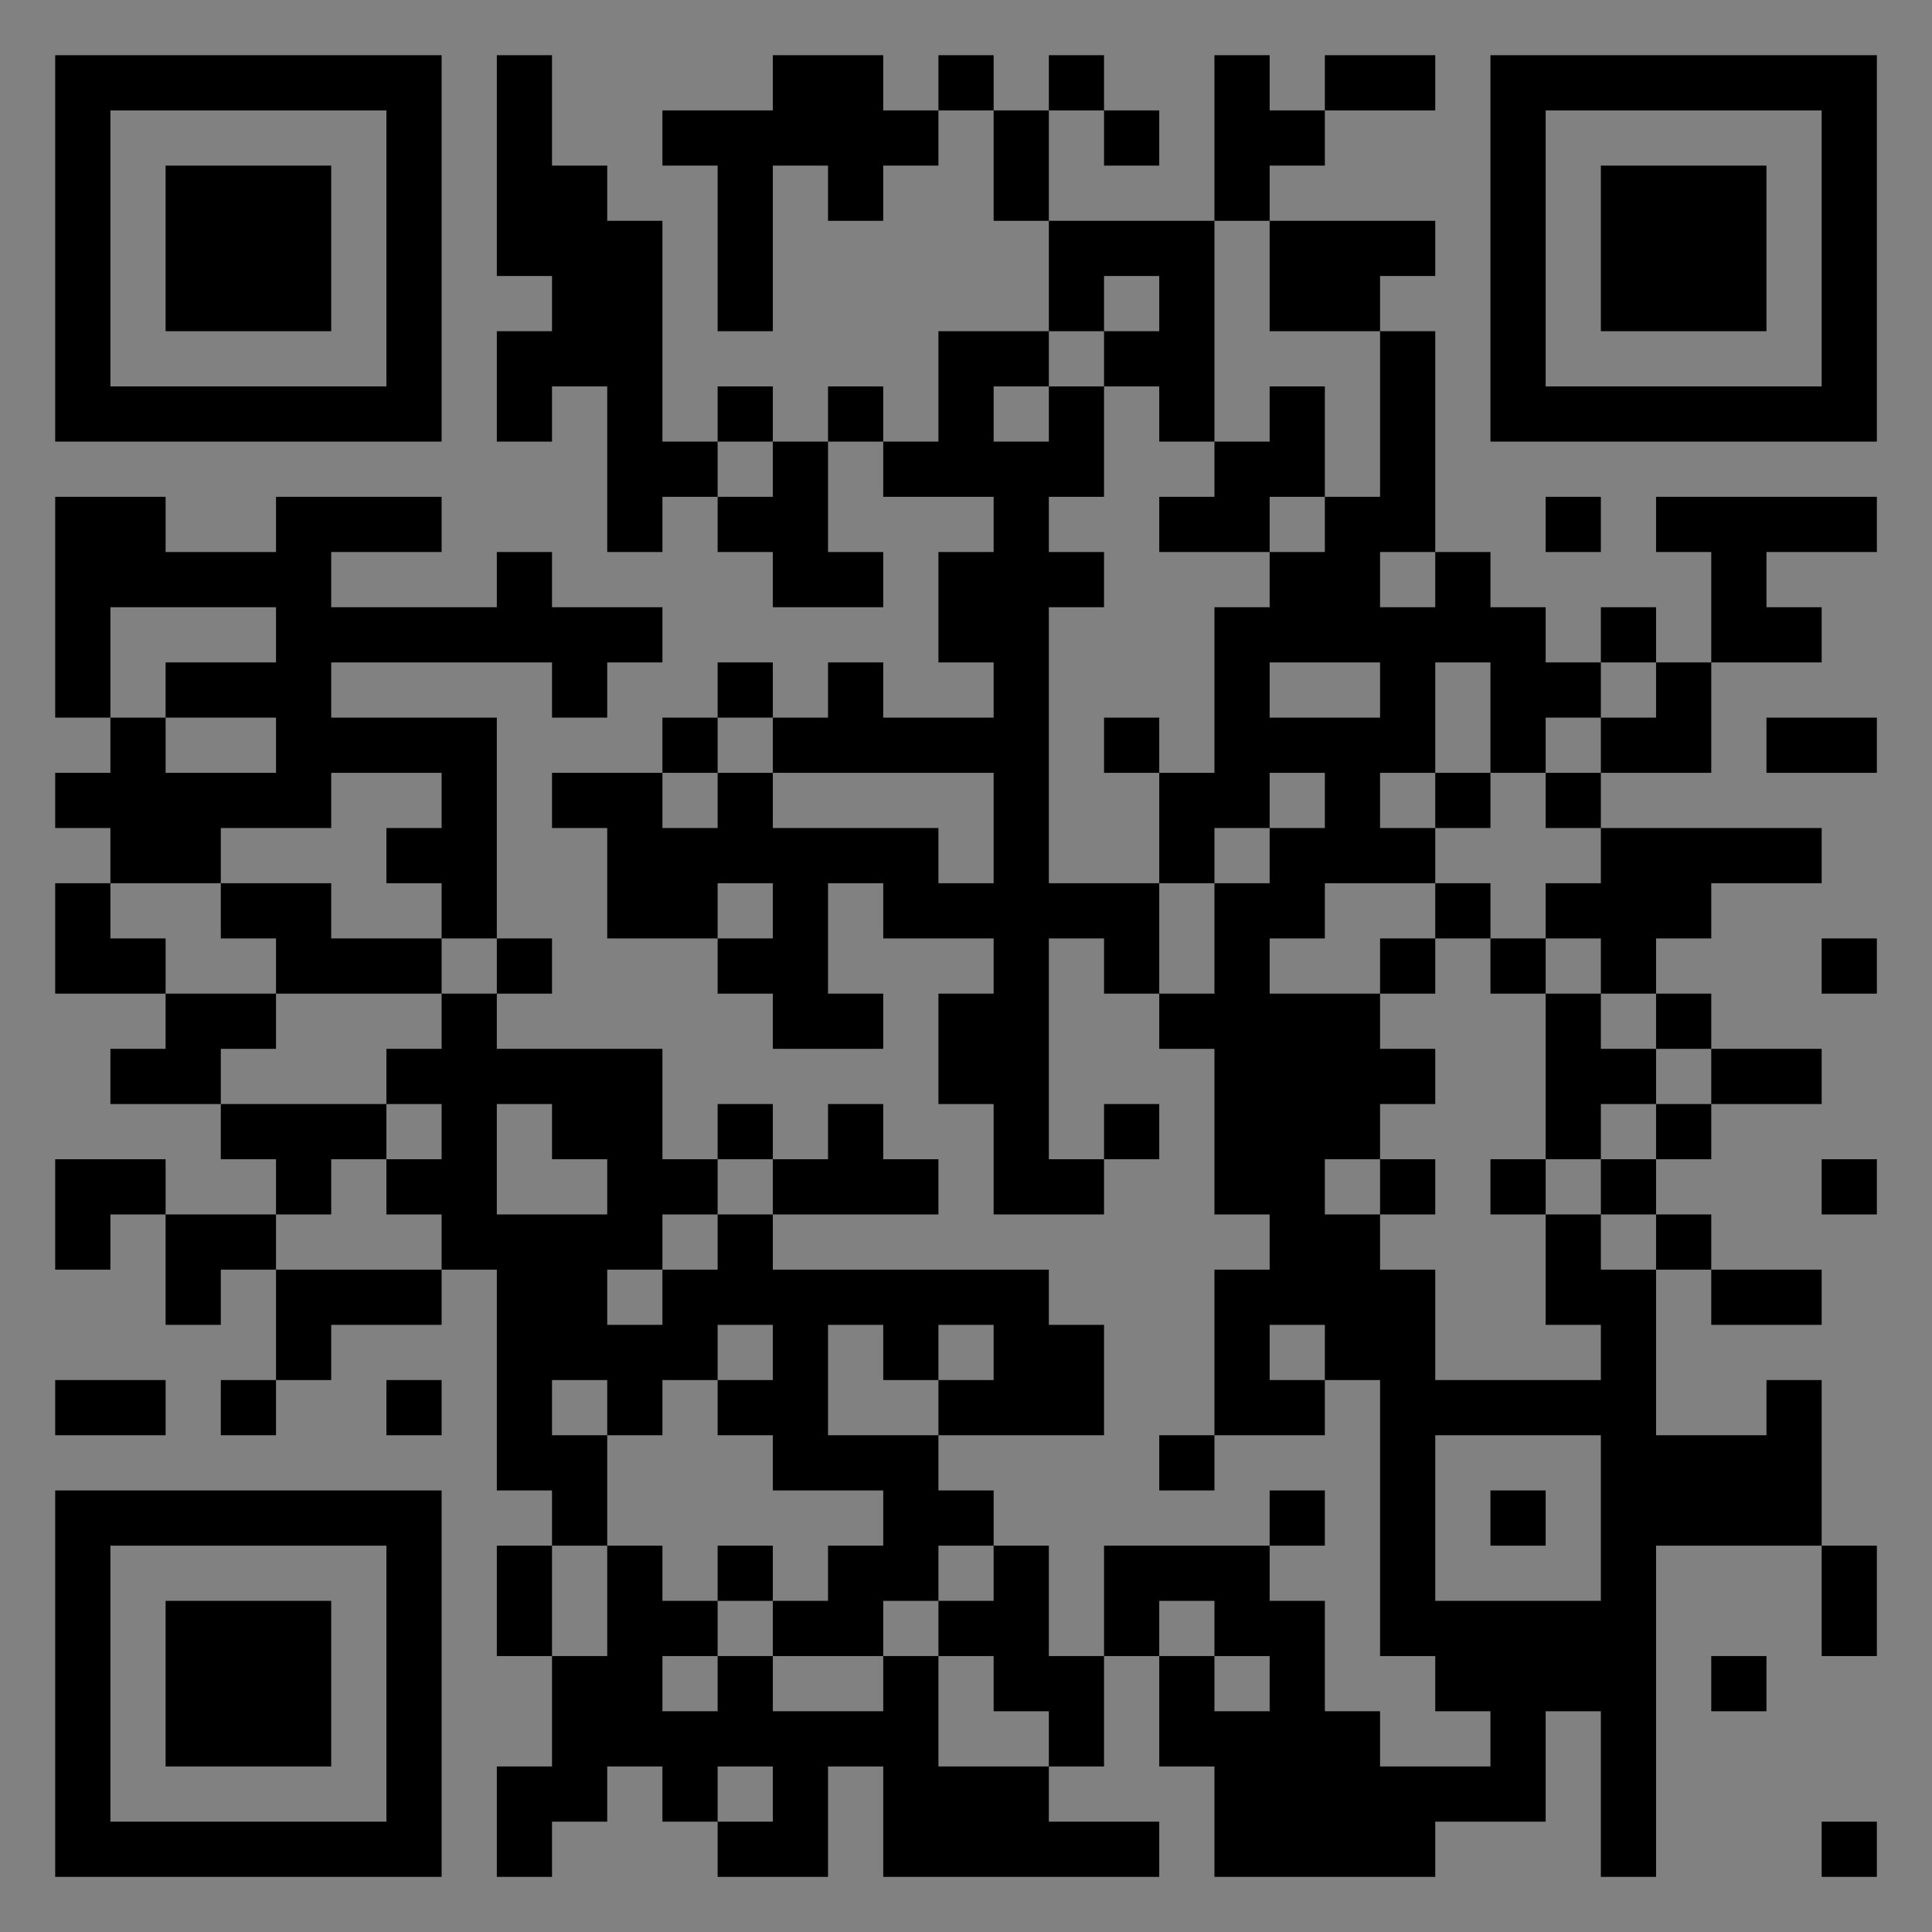 <?xml version="1.0" encoding="UTF-8"?>
<svg xmlns="http://www.w3.org/2000/svg" version="1.1" width="400" height="400" viewBox="0 0 400 400"><rect x="0" y="0" width="400" height="400" fill="#808080" stroke="none"/><rect x="0" y="0" width="400" height="400" fill="#ffffff" fill-opacity="0.01"/><g transform="scale(11.429)"><g transform="translate(1.000,1.000)"><path fill-rule="evenodd" d="M8 0L8 4L9 4L9 5L8 5L8 7L9 7L9 6L10 6L10 9L11 9L11 8L12 8L12 9L13 9L13 10L15 10L15 9L14 9L14 7L15 7L15 8L17 8L17 9L16 9L16 11L17 11L17 12L15 12L15 11L14 11L14 12L13 12L13 11L12 11L12 12L11 12L11 13L9 13L9 14L10 14L10 16L12 16L12 17L13 17L13 18L15 18L15 17L14 17L14 15L15 15L15 16L17 16L17 17L16 17L16 19L17 19L17 21L19 21L19 20L20 20L20 19L19 19L19 20L18 20L18 16L19 16L19 17L20 17L20 18L21 18L21 21L22 21L22 22L21 22L21 25L20 25L20 26L21 26L21 25L23 25L23 24L24 24L24 29L25 29L25 30L26 30L26 31L24 31L24 30L23 30L23 28L22 28L22 27L23 27L23 26L22 26L22 27L19 27L19 29L18 29L18 27L17 27L17 26L16 26L16 25L19 25L19 23L18 23L18 22L13 22L13 21L16 21L16 20L15 20L15 19L14 19L14 20L13 20L13 19L12 19L12 20L11 20L11 18L8 18L8 17L9 17L9 16L8 16L8 12L5 12L5 11L9 11L9 12L10 12L10 11L11 11L11 10L9 10L9 9L8 9L8 10L5 10L5 9L7 9L7 8L4 8L4 9L2 9L2 8L0 8L0 12L1 12L1 13L0 13L0 14L1 14L1 15L0 15L0 17L2 17L2 18L1 18L1 19L3 19L3 20L4 20L4 21L2 21L2 20L0 20L0 22L1 22L1 21L2 21L2 23L3 23L3 22L4 22L4 24L3 24L3 25L4 25L4 24L5 24L5 23L7 23L7 22L8 22L8 26L9 26L9 27L8 27L8 29L9 29L9 31L8 31L8 33L9 33L9 32L10 32L10 31L11 31L11 32L12 32L12 33L14 33L14 31L15 31L15 33L20 33L20 32L18 32L18 31L19 31L19 29L20 29L20 31L21 31L21 33L25 33L25 32L27 32L27 30L28 30L28 33L29 33L29 27L32 27L32 29L33 29L33 27L32 27L32 24L31 24L31 25L29 25L29 22L30 22L30 23L32 23L32 22L30 22L30 21L29 21L29 20L30 20L30 19L32 19L32 18L30 18L30 17L29 17L29 16L30 16L30 15L32 15L32 14L28 14L28 13L30 13L30 11L32 11L32 10L31 10L31 9L33 9L33 8L29 8L29 9L30 9L30 11L29 11L29 10L28 10L28 11L27 11L27 10L26 10L26 9L25 9L25 5L24 5L24 4L25 4L25 3L22 3L22 2L23 2L23 1L25 1L25 0L23 0L23 1L22 1L22 0L21 0L21 3L18 3L18 1L19 1L19 2L20 2L20 1L19 1L19 0L18 0L18 1L17 1L17 0L16 0L16 1L15 1L15 0L13 0L13 1L11 1L11 2L12 2L12 5L13 5L13 2L14 2L14 3L15 3L15 2L16 2L16 1L17 1L17 3L18 3L18 5L16 5L16 7L15 7L15 6L14 6L14 7L13 7L13 6L12 6L12 7L11 7L11 3L10 3L10 2L9 2L9 0ZM21 3L21 7L20 7L20 6L19 6L19 5L20 5L20 4L19 4L19 5L18 5L18 6L17 6L17 7L18 7L18 6L19 6L19 8L18 8L18 9L19 9L19 10L18 10L18 15L20 15L20 17L21 17L21 15L22 15L22 14L23 14L23 13L22 13L22 14L21 14L21 15L20 15L20 13L21 13L21 10L22 10L22 9L23 9L23 8L24 8L24 5L22 5L22 3ZM22 6L22 7L21 7L21 8L20 8L20 9L22 9L22 8L23 8L23 6ZM12 7L12 8L13 8L13 7ZM27 8L27 9L28 9L28 8ZM24 9L24 10L25 10L25 9ZM1 10L1 12L2 12L2 13L4 13L4 12L2 12L2 11L4 11L4 10ZM22 11L22 12L24 12L24 11ZM25 11L25 13L24 13L24 14L25 14L25 15L23 15L23 16L22 16L22 17L24 17L24 18L25 18L25 19L24 19L24 20L23 20L23 21L24 21L24 22L25 22L25 24L28 24L28 23L27 23L27 21L28 21L28 22L29 22L29 21L28 21L28 20L29 20L29 19L30 19L30 18L29 18L29 17L28 17L28 16L27 16L27 15L28 15L28 14L27 14L27 13L28 13L28 12L29 12L29 11L28 11L28 12L27 12L27 13L26 13L26 11ZM12 12L12 13L11 13L11 14L12 14L12 13L13 13L13 14L16 14L16 15L17 15L17 13L13 13L13 12ZM19 12L19 13L20 13L20 12ZM31 12L31 13L33 13L33 12ZM5 13L5 14L3 14L3 15L1 15L1 16L2 16L2 17L4 17L4 18L3 18L3 19L6 19L6 20L5 20L5 21L4 21L4 22L7 22L7 21L6 21L6 20L7 20L7 19L6 19L6 18L7 18L7 17L8 17L8 16L7 16L7 15L6 15L6 14L7 14L7 13ZM25 13L25 14L26 14L26 13ZM3 15L3 16L4 16L4 17L7 17L7 16L5 16L5 15ZM12 15L12 16L13 16L13 15ZM25 15L25 16L24 16L24 17L25 17L25 16L26 16L26 17L27 17L27 20L26 20L26 21L27 21L27 20L28 20L28 19L29 19L29 18L28 18L28 17L27 17L27 16L26 16L26 15ZM32 16L32 17L33 17L33 16ZM8 19L8 21L10 21L10 20L9 20L9 19ZM12 20L12 21L11 21L11 22L10 22L10 23L11 23L11 22L12 22L12 21L13 21L13 20ZM24 20L24 21L25 21L25 20ZM32 20L32 21L33 21L33 20ZM12 23L12 24L11 24L11 25L10 25L10 24L9 24L9 25L10 25L10 27L9 27L9 29L10 29L10 27L11 27L11 28L12 28L12 29L11 29L11 30L12 30L12 29L13 29L13 30L15 30L15 29L16 29L16 31L18 31L18 30L17 30L17 29L16 29L16 28L17 28L17 27L16 27L16 28L15 28L15 29L13 29L13 28L14 28L14 27L15 27L15 26L13 26L13 25L12 25L12 24L13 24L13 23ZM14 23L14 25L16 25L16 24L17 24L17 23L16 23L16 24L15 24L15 23ZM22 23L22 24L23 24L23 23ZM0 24L0 25L2 25L2 24ZM6 24L6 25L7 25L7 24ZM25 25L25 28L28 28L28 25ZM26 26L26 27L27 27L27 26ZM12 27L12 28L13 28L13 27ZM20 28L20 29L21 29L21 30L22 30L22 29L21 29L21 28ZM30 29L30 30L31 30L31 29ZM12 31L12 32L13 32L13 31ZM32 32L32 33L33 33L33 32ZM0 0L0 7L7 7L7 0ZM1 1L1 6L6 6L6 1ZM2 2L2 5L5 5L5 2ZM33 0L26 0L26 7L33 7ZM32 1L27 1L27 6L32 6ZM31 2L28 2L28 5L31 5ZM0 33L7 33L7 26L0 26ZM1 32L6 32L6 27L1 27ZM2 31L5 31L5 28L2 28Z" fill="#000000"/></g></g></svg>
